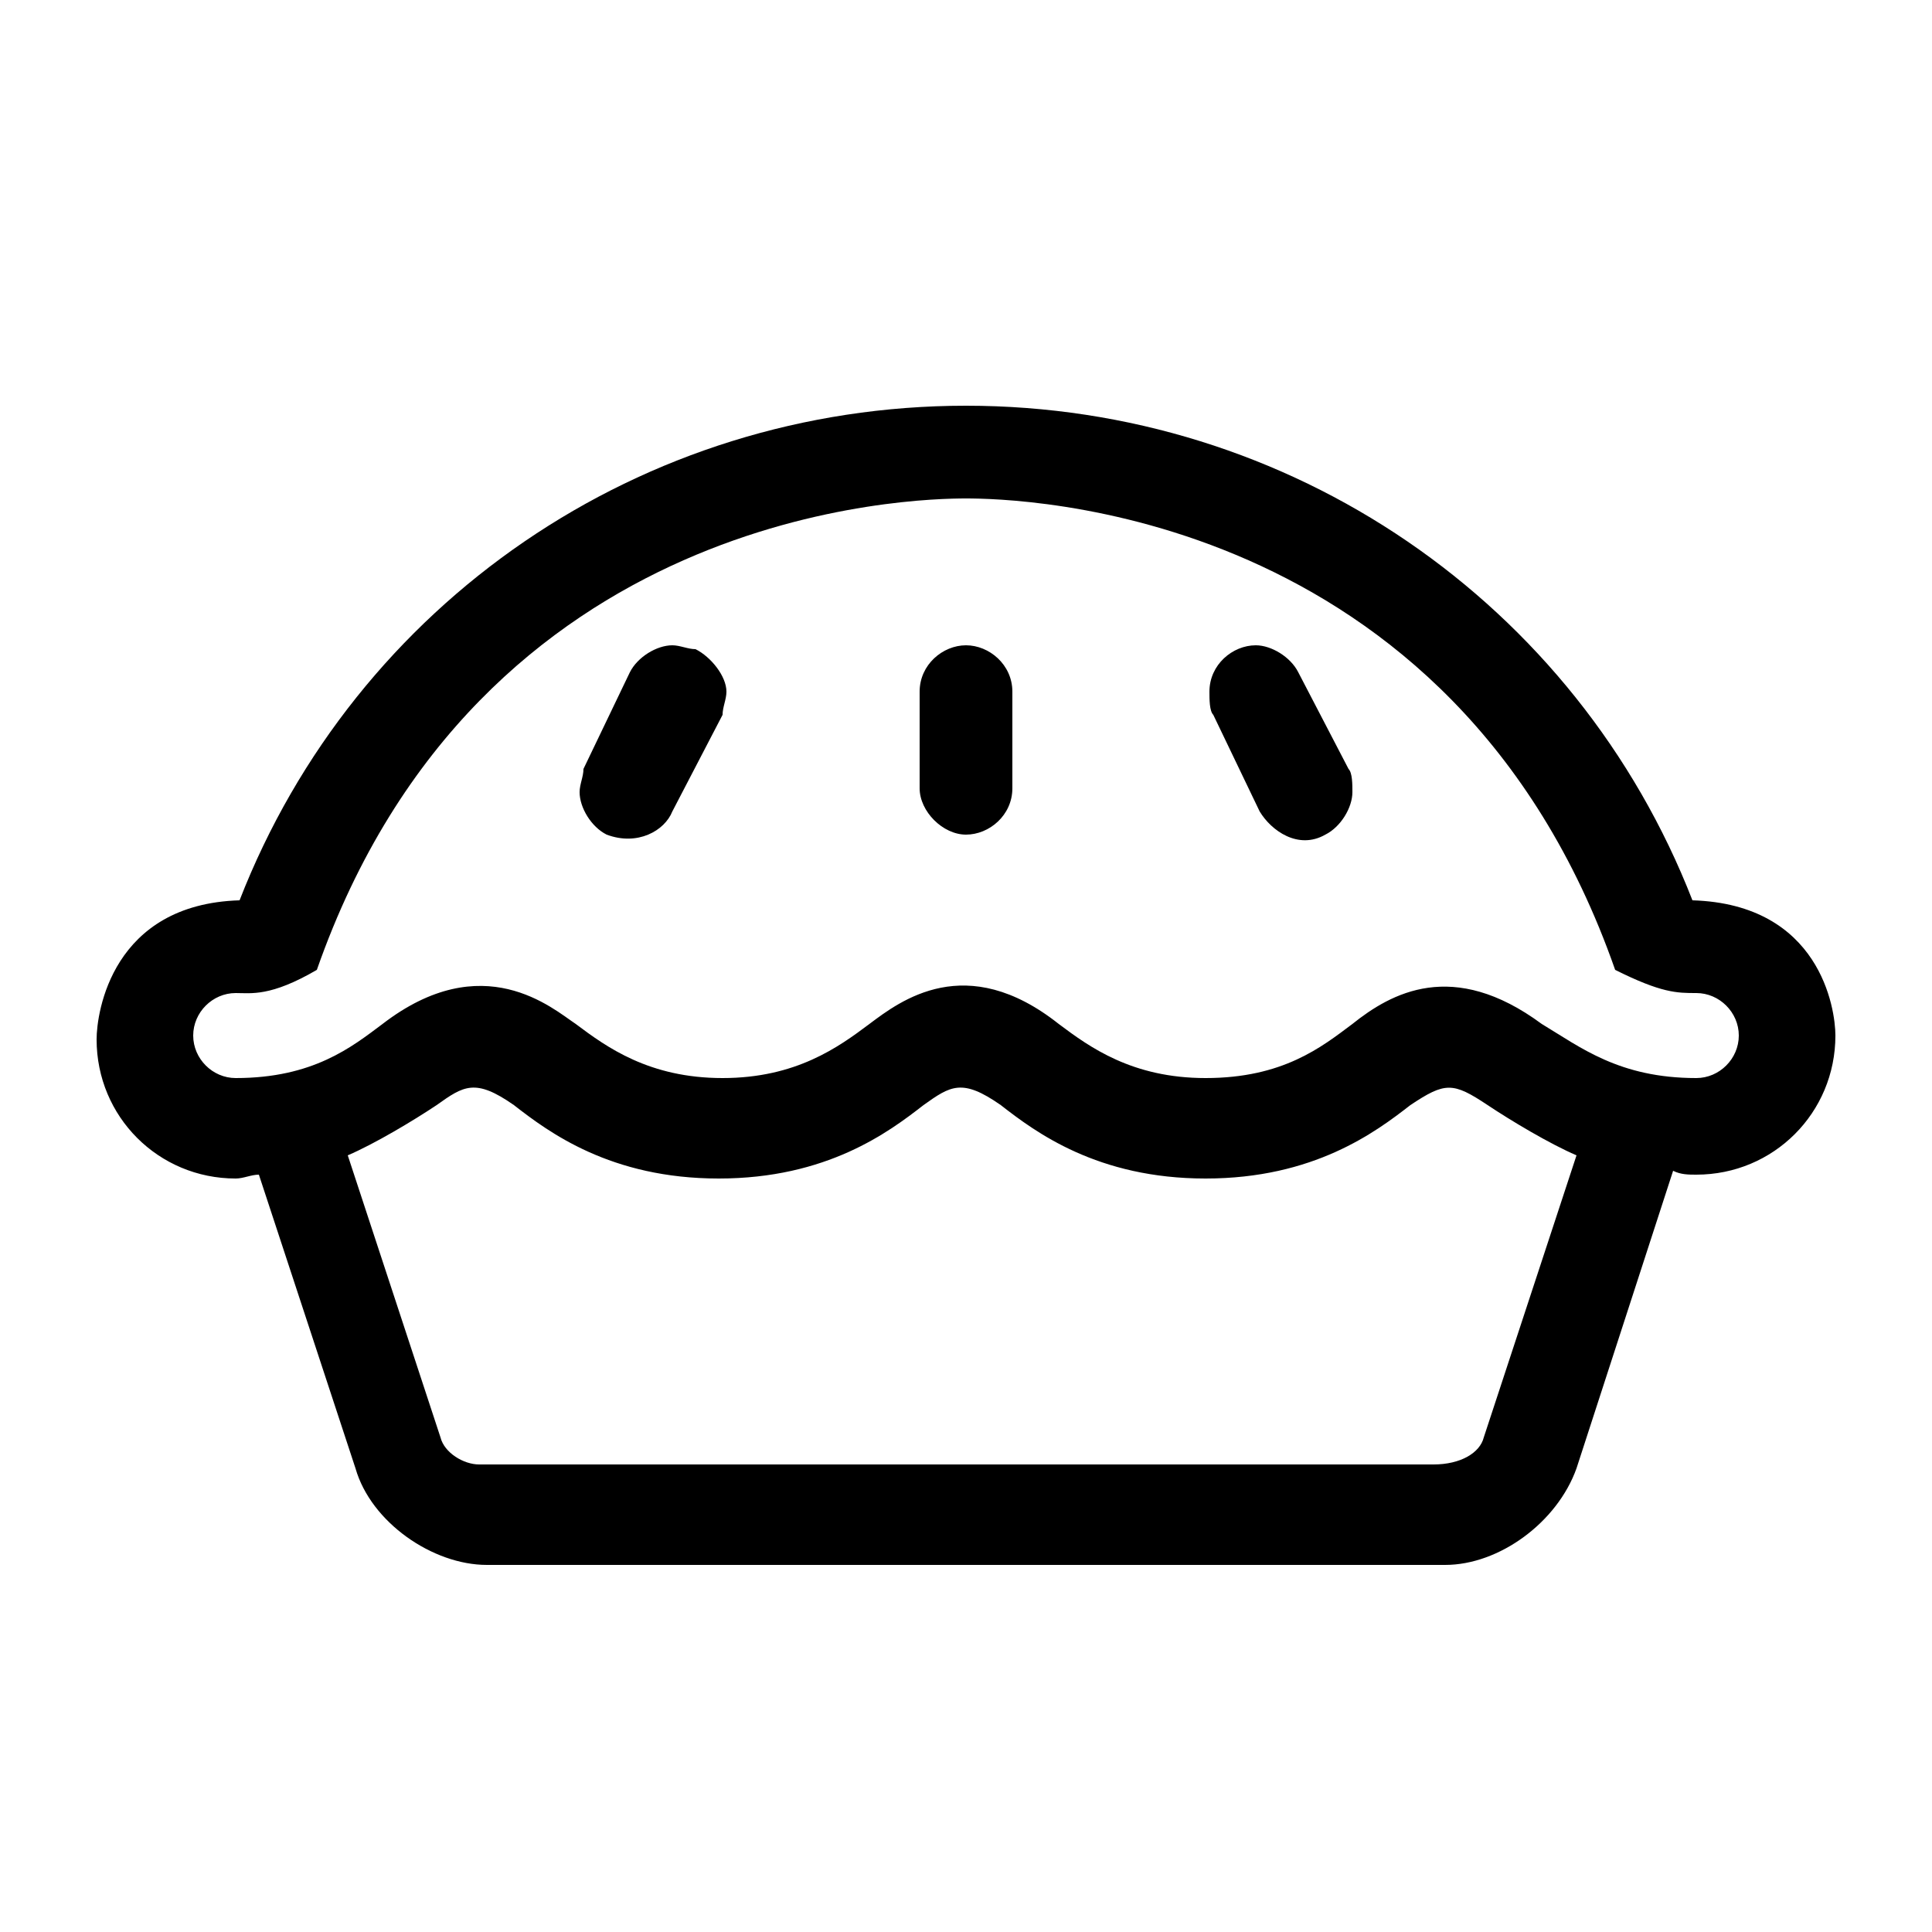 <?xml version="1.0" encoding="utf-8"?>
<!-- Generator: Adobe Illustrator 26.3.1, SVG Export Plug-In . SVG Version: 6.00 Build 0)  -->
<svg version="1.1" id="Layer_1" xmlns="http://www.w3.org/2000/svg" xmlns:xlink="http://www.w3.org/1999/xlink" x="0px" y="0px"
	 viewBox="0 0 50 50" style="enable-background:new 0 0 50 50;" xml:space="preserve">
<g>
	<path d="M47.5,26.8c0,2-1.6,3.6-3.6,3.6h0c-0.2,0-0.4,0-0.6-0.1L40.8,38c-0.5,1.4-2,2.5-3.4,2.5H12.6c-1.4,0-3-1.1-3.4-2.5
		l-2.5-7.6c-0.2,0-0.4,0.1-0.6,0.1h0c-2,0-3.6-1.6-3.6-3.6c0-0.7,0.4-3.5,3.7-3.6c3-7.7,10.4-12.8,18.8-12.8s15.8,5.1,18.8,12.8
		C47.1,23.4,47.5,26.1,47.5,26.8z M43.9,27.9c0.6,0,1.1-0.5,1.1-1.1c0-0.6-0.5-1.1-1.1-1.1c-0.5,0-0.9,0-2.1-0.6
		c-4.2-12-15.5-12.2-16.8-12.2c-1.3,0-12.6,0.2-16.8,12.2c-1.2,0.7-1.7,0.6-2.1,0.6c-0.6,0-1.1,0.5-1.1,1.1c0,0.6,0.5,1.1,1.1,1.1
		c2,0,3-0.8,3.8-1.4c2.6-2,4.4-0.4,5,0c0.8,0.6,1.9,1.4,3.8,1.4s3-0.8,3.8-1.4c0.8-0.6,2.5-1.9,4.9,0c0.8,0.6,1.9,1.4,3.8,1.4
		c2,0,3-0.8,3.8-1.4c1-0.8,2.6-1.7,4.9,0C40.9,27.1,41.9,27.9,43.9,27.9L43.9,27.9z M38.4,37.2l2.4-7.3c-0.7-0.3-1.7-0.9-2.3-1.3
		c-0.9-0.6-1.1-0.6-2,0c-0.9,0.7-2.5,1.9-5.3,1.9c-2.8,0-4.4-1.2-5.3-1.9c-1-0.7-1.3-0.5-2,0c-0.9,0.7-2.5,1.9-5.3,1.9
		c-2.8,0-4.4-1.2-5.3-1.9c-1-0.7-1.3-0.5-2,0c-0.6,0.4-1.6,1-2.3,1.3l2.4,7.3c0.1,0.4,0.6,0.7,1,0.7h24.7
		C37.8,37.9,38.3,37.6,38.4,37.2L38.4,37.2z M18.8,17.9c0,0.2-0.1,0.4-0.1,0.6L17.4,21c-0.2,0.5-0.9,0.9-1.7,0.6
		c-0.4-0.2-0.7-0.7-0.7-1.1c0-0.2,0.1-0.4,0.1-0.6l1.2-2.5c0.2-0.4,0.7-0.7,1.1-0.7c0.2,0,0.4,0.1,0.6,0.1
		C18.4,17,18.8,17.5,18.8,17.9z M26.2,17.9v2.5c0,0.7-0.6,1.2-1.2,1.2s-1.2-0.6-1.2-1.2v-2.5c0-0.7,0.6-1.2,1.2-1.2
		S26.2,17.2,26.2,17.9z M34.9,19.9c0.1,0.1,0.1,0.4,0.1,0.6c0,0.4-0.3,0.9-0.7,1.1c-0.7,0.4-1.4-0.1-1.7-0.6l-1.2-2.5
		c-0.1-0.1-0.1-0.4-0.1-0.6c0-0.7,0.6-1.2,1.2-1.2c0.4,0,0.9,0.3,1.1,0.7L34.9,19.9z"/>
</g>
</svg>
